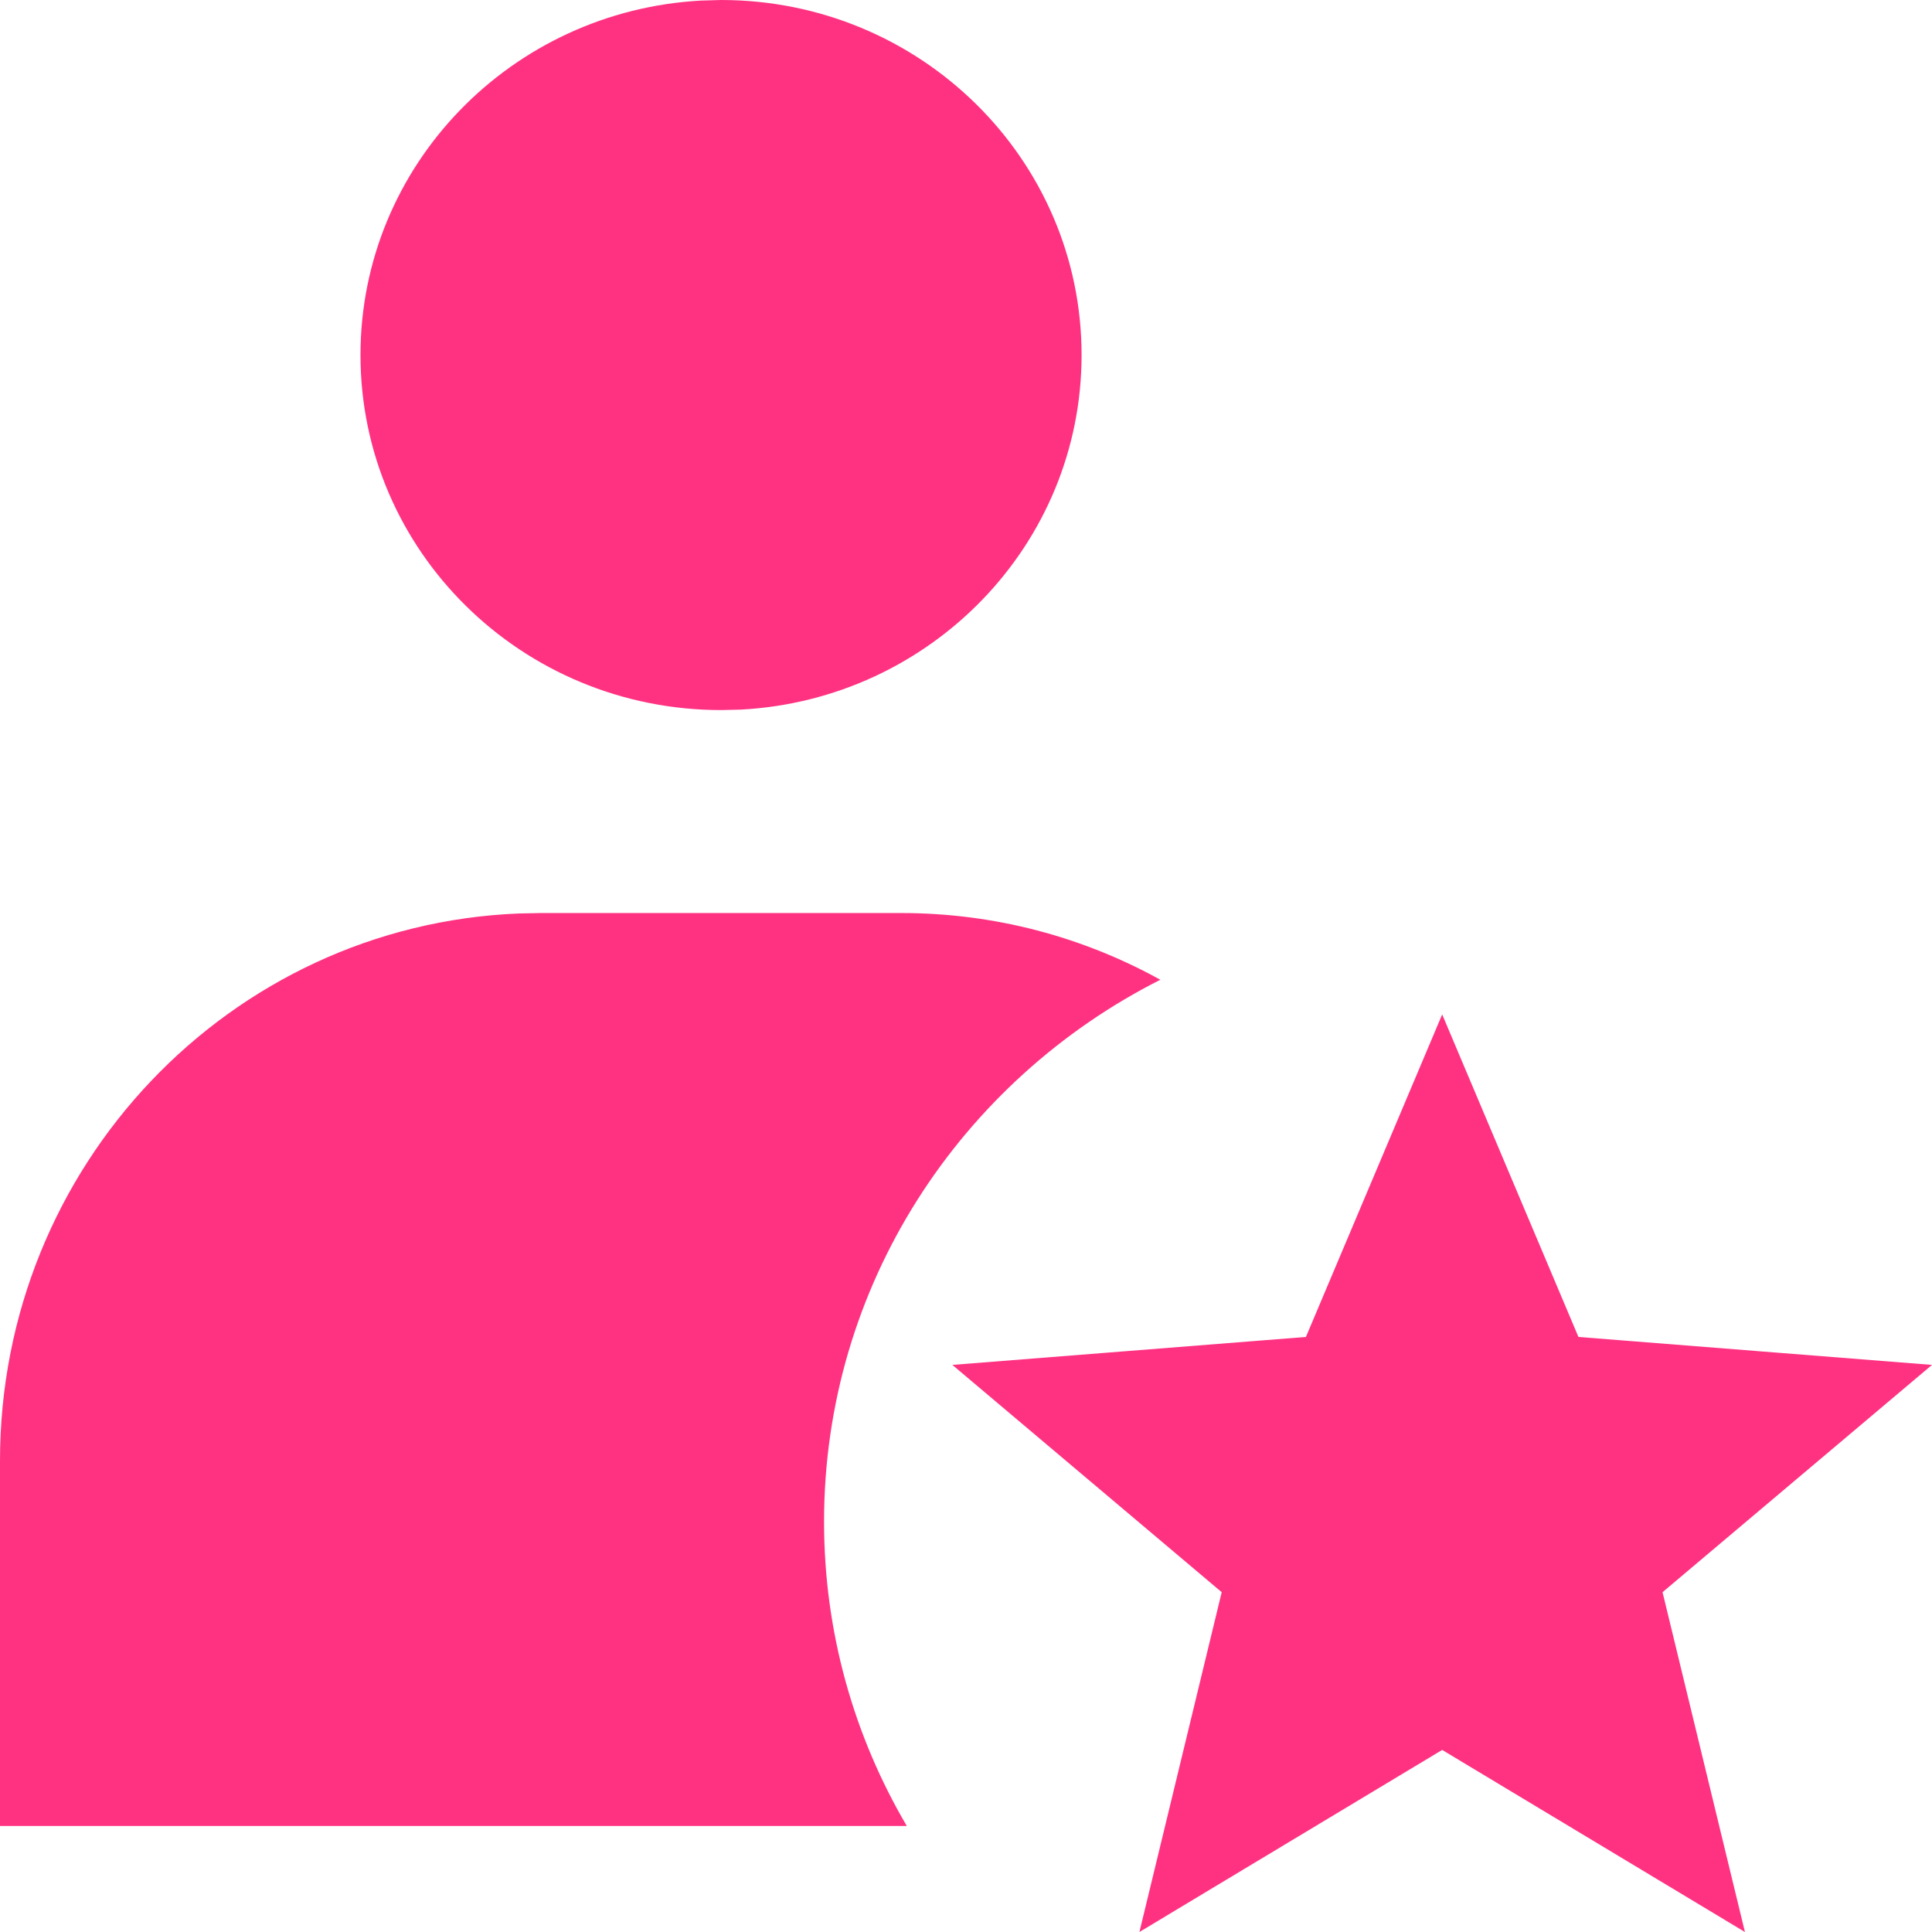 <svg width="17" height="17" viewBox="0 0 17 17" fill="none" xmlns="http://www.w3.org/2000/svg">
<path fill-rule="evenodd" clip-rule="evenodd" d="M9.517 3.124C9.517 1.399 8.097 0 6.345 0L6.171 0.005C4.5 0.094 3.172 1.456 3.172 3.124C3.172 4.85 4.593 6.248 6.345 6.248L6.519 6.244C8.19 6.155 9.517 4.792 9.517 3.124ZM7.251 13.389C7.251 14.365 7.516 15.279 7.979 16.067H0V12.854C0 10.258 2.025 8.142 4.562 8.038L4.759 8.034H7.931C8.757 8.034 9.533 8.247 10.21 8.621C8.453 9.509 7.251 11.311 7.251 13.389ZM10.026 17L12.69 15.398L15.354 17L14.629 14.01L17 12.01L13.889 11.764L12.69 8.926L11.491 11.764L8.38 12.01L10.75 14.01L10.026 17Z" fill="#FF3282"/>
</svg>
